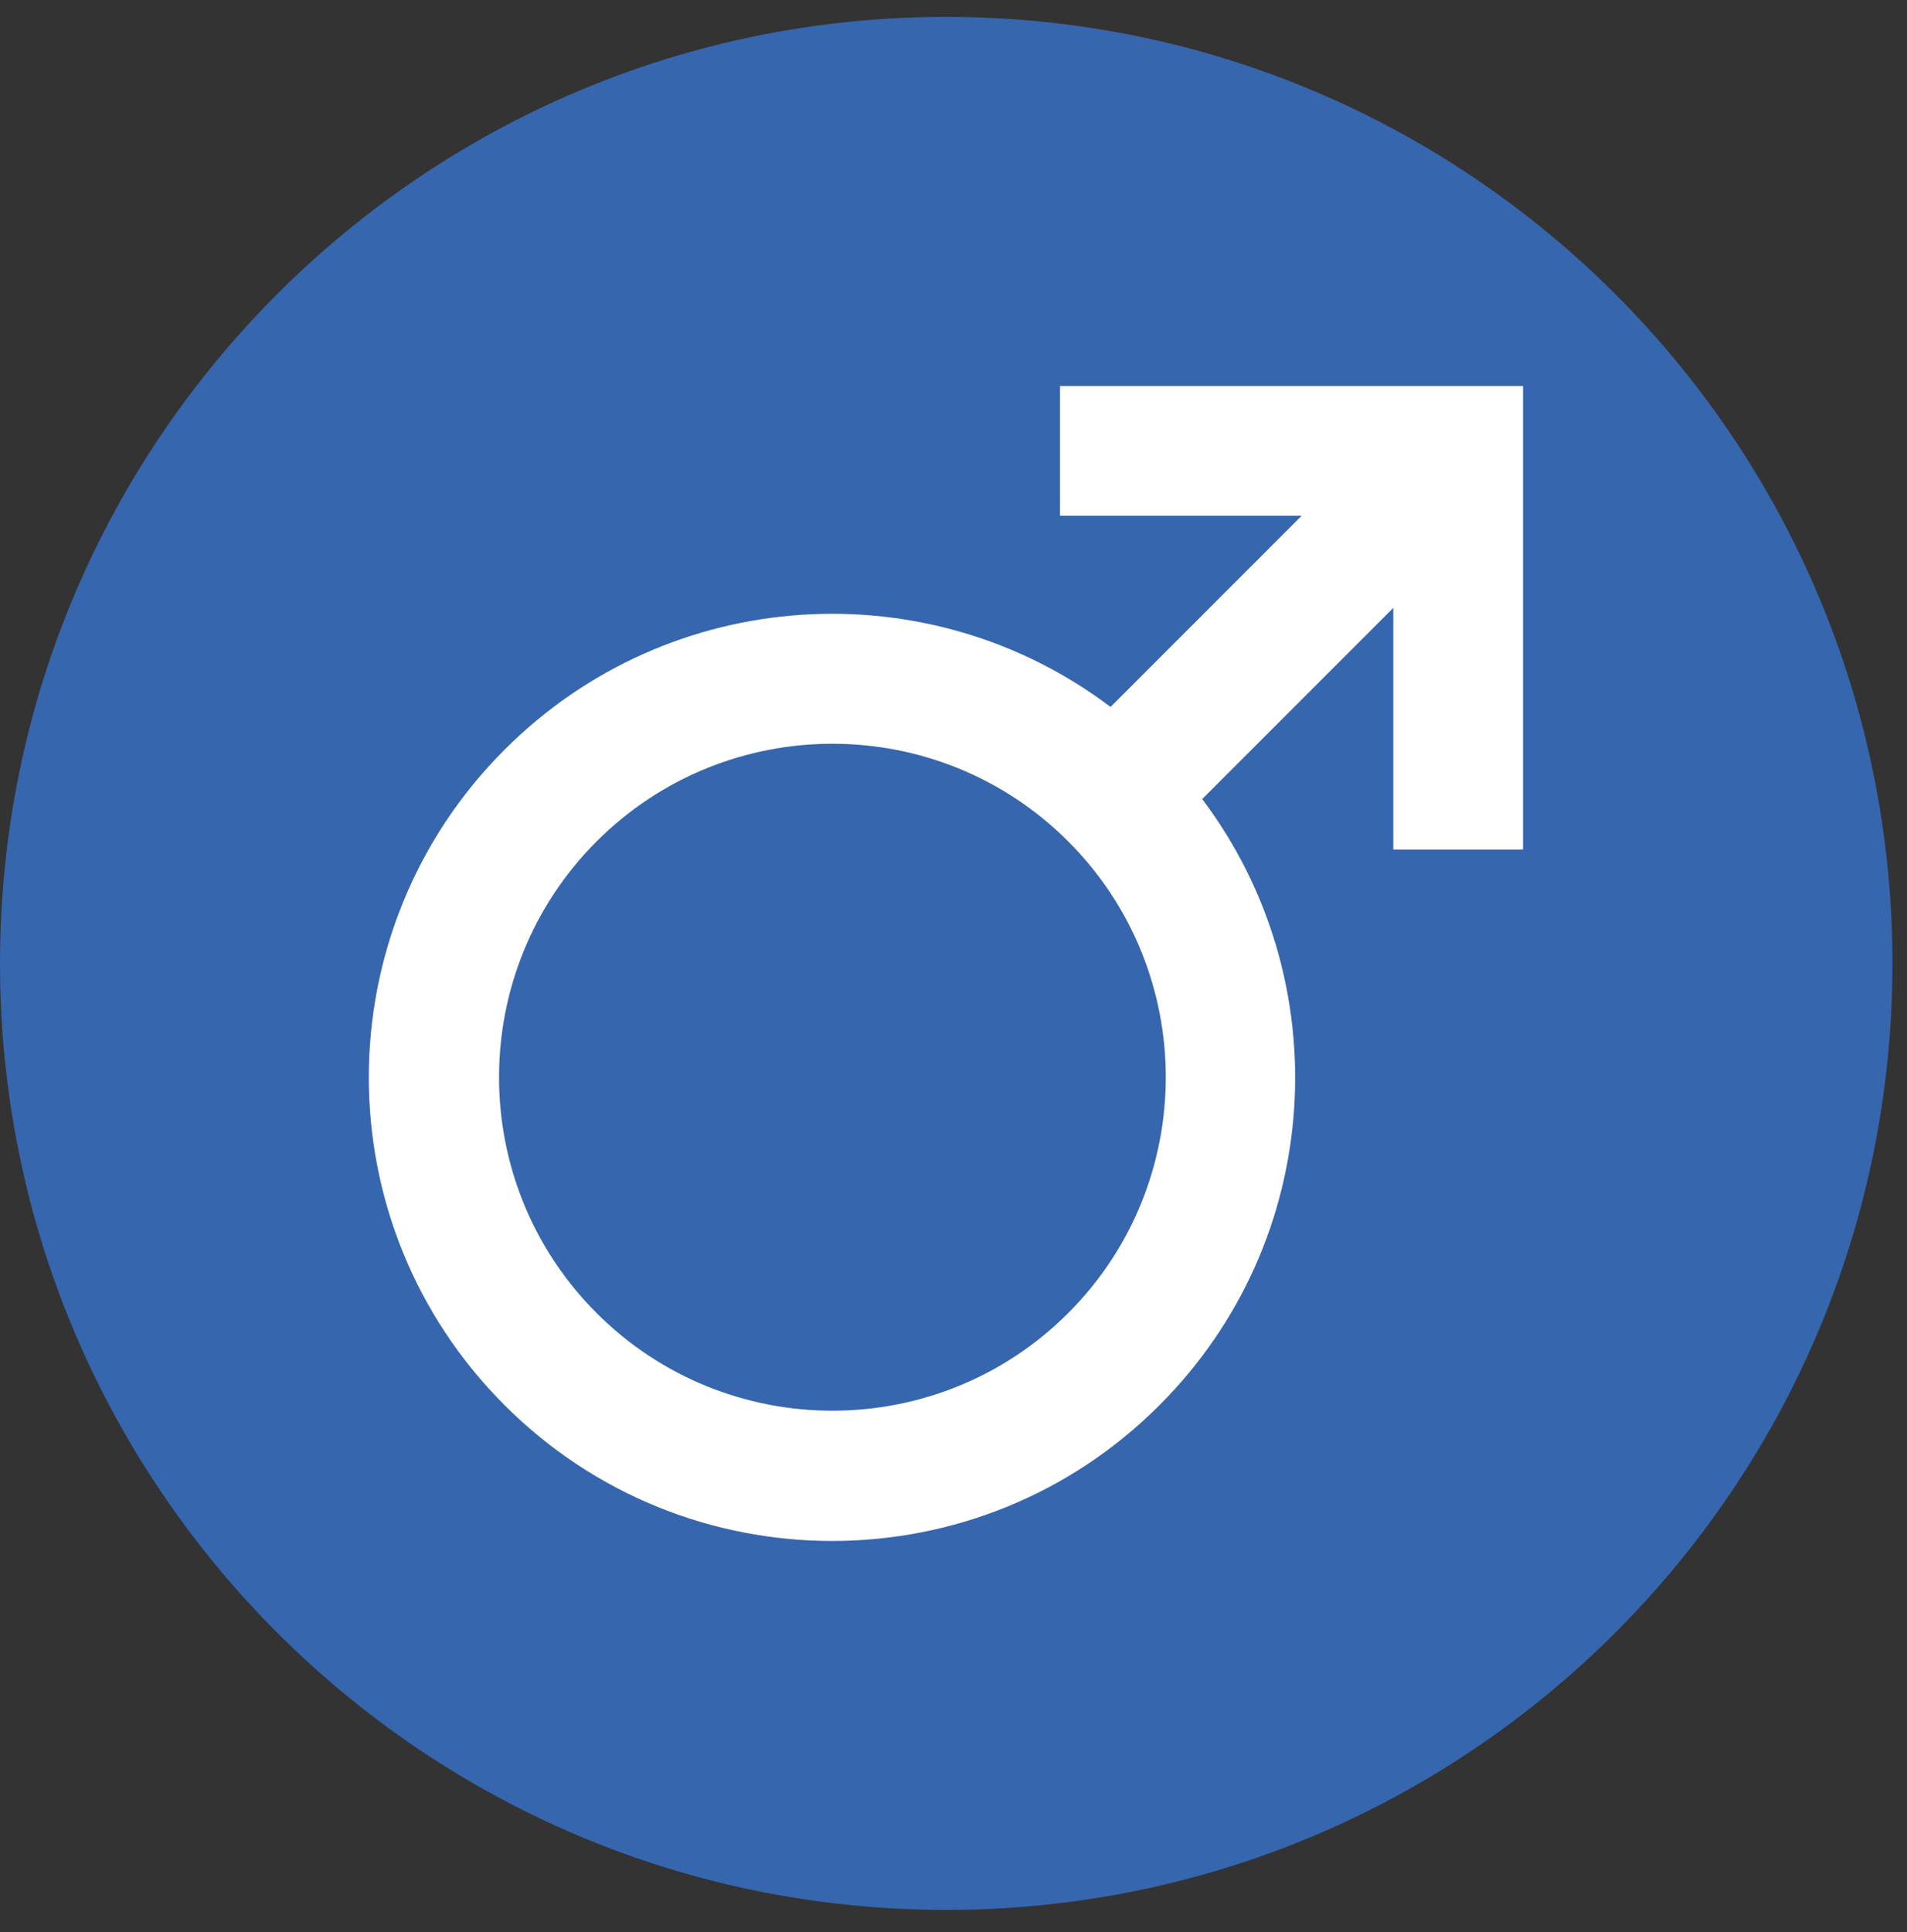 <svg xmlns="http://www.w3.org/2000/svg" width="78" height="79" viewBox="0 0 78 79" fill="none"><rect x="0" y="0" width="78" height="79" fill="#333333" stroke="none"/><path d="M38.702 78.095C60.077 78.095 77.405 60.767 77.405 39.392C77.405 18.018 60.077 0.69 38.702 0.69C17.328 0.69 6.10352e-05 18.018 6.10352e-05 39.392C6.10352e-05 60.767 17.328 78.095 38.702 78.095Z" fill="#3666AE"></path><path d="M43.357 15.783V21.09H53.239L45.423 28.907C38.003 23.298 27.406 23.886 20.638 30.654C13.234 38.058 13.234 50.053 20.638 57.457C28.042 64.86 40.037 64.86 47.425 57.457C54.193 50.689 54.765 40.092 49.172 32.672L56.989 24.855V34.737H62.295V15.783H43.342H43.357ZM43.691 53.691C38.369 59.014 29.726 59.014 24.403 53.691C19.081 48.369 19.081 39.726 24.403 34.404C29.726 29.081 38.369 29.081 43.691 34.404C49.013 39.726 49.013 48.369 43.691 53.691Z" fill="white"></path></svg>